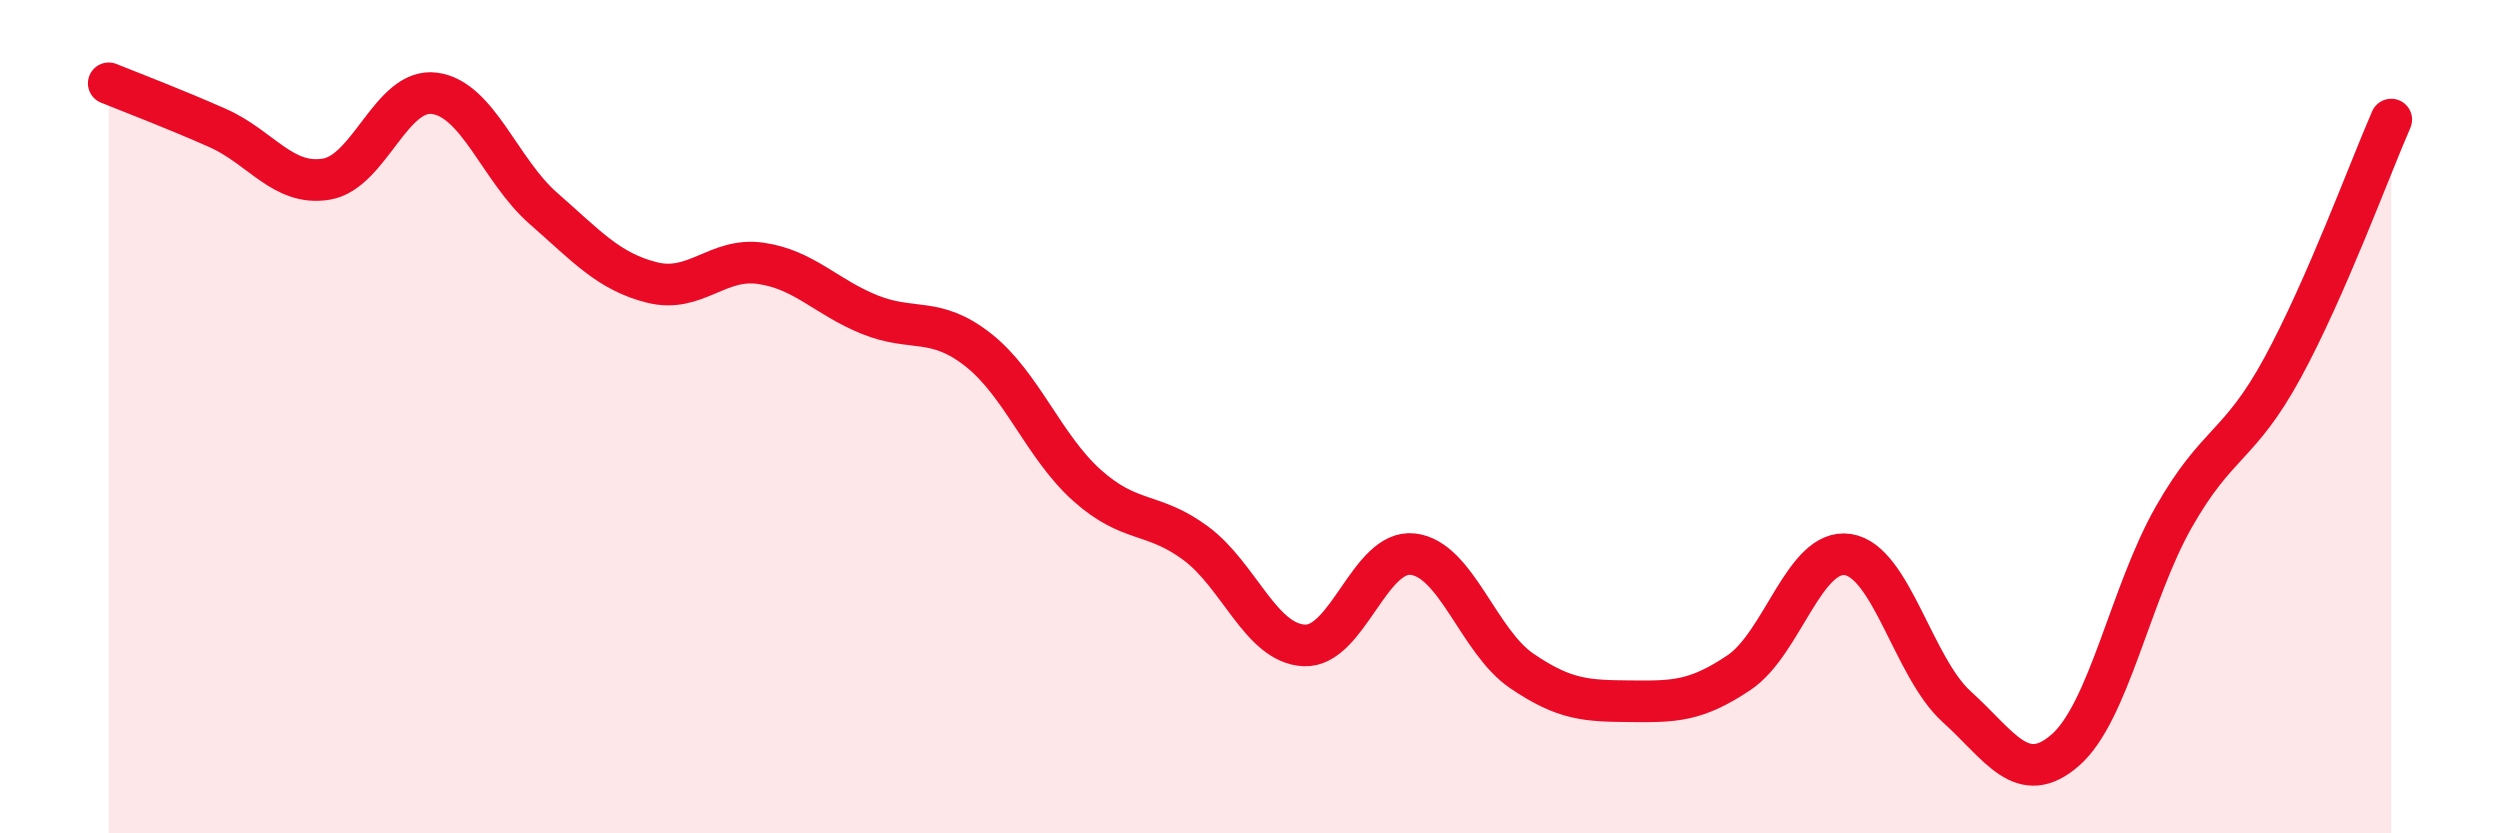 
    <svg width="60" height="20" viewBox="0 0 60 20" xmlns="http://www.w3.org/2000/svg">
      <path
        d="M 2.61,2 C 3.13,2.21 4.18,2.61 5.22,3.07 C 6.26,3.53 6.79,4.47 7.83,4.3 C 8.87,4.13 9.39,2.1 10.43,2.24 C 11.47,2.38 12,4.09 13.04,5 C 14.08,5.91 14.61,6.52 15.65,6.78 C 16.69,7.04 17.22,6.17 18.26,6.32 C 19.3,6.47 19.83,7.13 20.87,7.55 C 21.91,7.97 22.44,7.58 23.48,8.4 C 24.52,9.22 25.05,10.72 26.09,11.65 C 27.13,12.58 27.66,12.27 28.7,13.04 C 29.74,13.81 30.26,15.44 31.3,15.49 C 32.34,15.54 32.87,13.18 33.91,13.3 C 34.95,13.42 35.48,15.39 36.52,16.1 C 37.56,16.81 38.09,16.82 39.13,16.83 C 40.17,16.84 40.7,16.84 41.74,16.14 C 42.78,15.44 43.31,13.15 44.35,13.31 C 45.39,13.47 45.92,16.02 46.96,16.96 C 48,17.9 48.53,18.91 49.57,18 C 50.61,17.09 51.13,14.24 52.17,12.41 C 53.21,10.58 53.74,10.74 54.78,8.83 C 55.82,6.92 56.87,4.06 57.39,2.87L57.39 20L2.61 20Z"
        fill="#EB0A25"
        opacity="0.1"
        stroke-linecap="round"
        stroke-linejoin="round"
      />
      <path
        d="M 2.61,2 C 3.13,2.21 4.18,2.61 5.22,3.07 C 6.26,3.53 6.79,4.47 7.83,4.3 C 8.87,4.13 9.39,2.1 10.43,2.24 C 11.47,2.38 12,4.09 13.04,5 C 14.08,5.91 14.61,6.52 15.65,6.78 C 16.69,7.04 17.22,6.17 18.26,6.32 C 19.3,6.47 19.83,7.13 20.87,7.55 C 21.91,7.97 22.44,7.58 23.48,8.4 C 24.52,9.22 25.05,10.72 26.09,11.65 C 27.13,12.58 27.66,12.27 28.7,13.04 C 29.74,13.81 30.26,15.44 31.3,15.49 C 32.34,15.54 32.87,13.18 33.91,13.3 C 34.95,13.42 35.48,15.39 36.52,16.1 C 37.56,16.81 38.09,16.82 39.13,16.83 C 40.17,16.84 40.7,16.84 41.74,16.14 C 42.78,15.44 43.31,13.15 44.35,13.31 C 45.39,13.47 45.92,16.02 46.96,16.96 C 48,17.9 48.53,18.91 49.57,18 C 50.61,17.09 51.13,14.24 52.17,12.41 C 53.21,10.58 53.74,10.74 54.78,8.83 C 55.82,6.92 56.87,4.06 57.39,2.87"
        stroke="#EB0A25"
        stroke-width="1"
        fill="none"
        stroke-linecap="round"
        stroke-linejoin="round"
      />
    </svg>
  